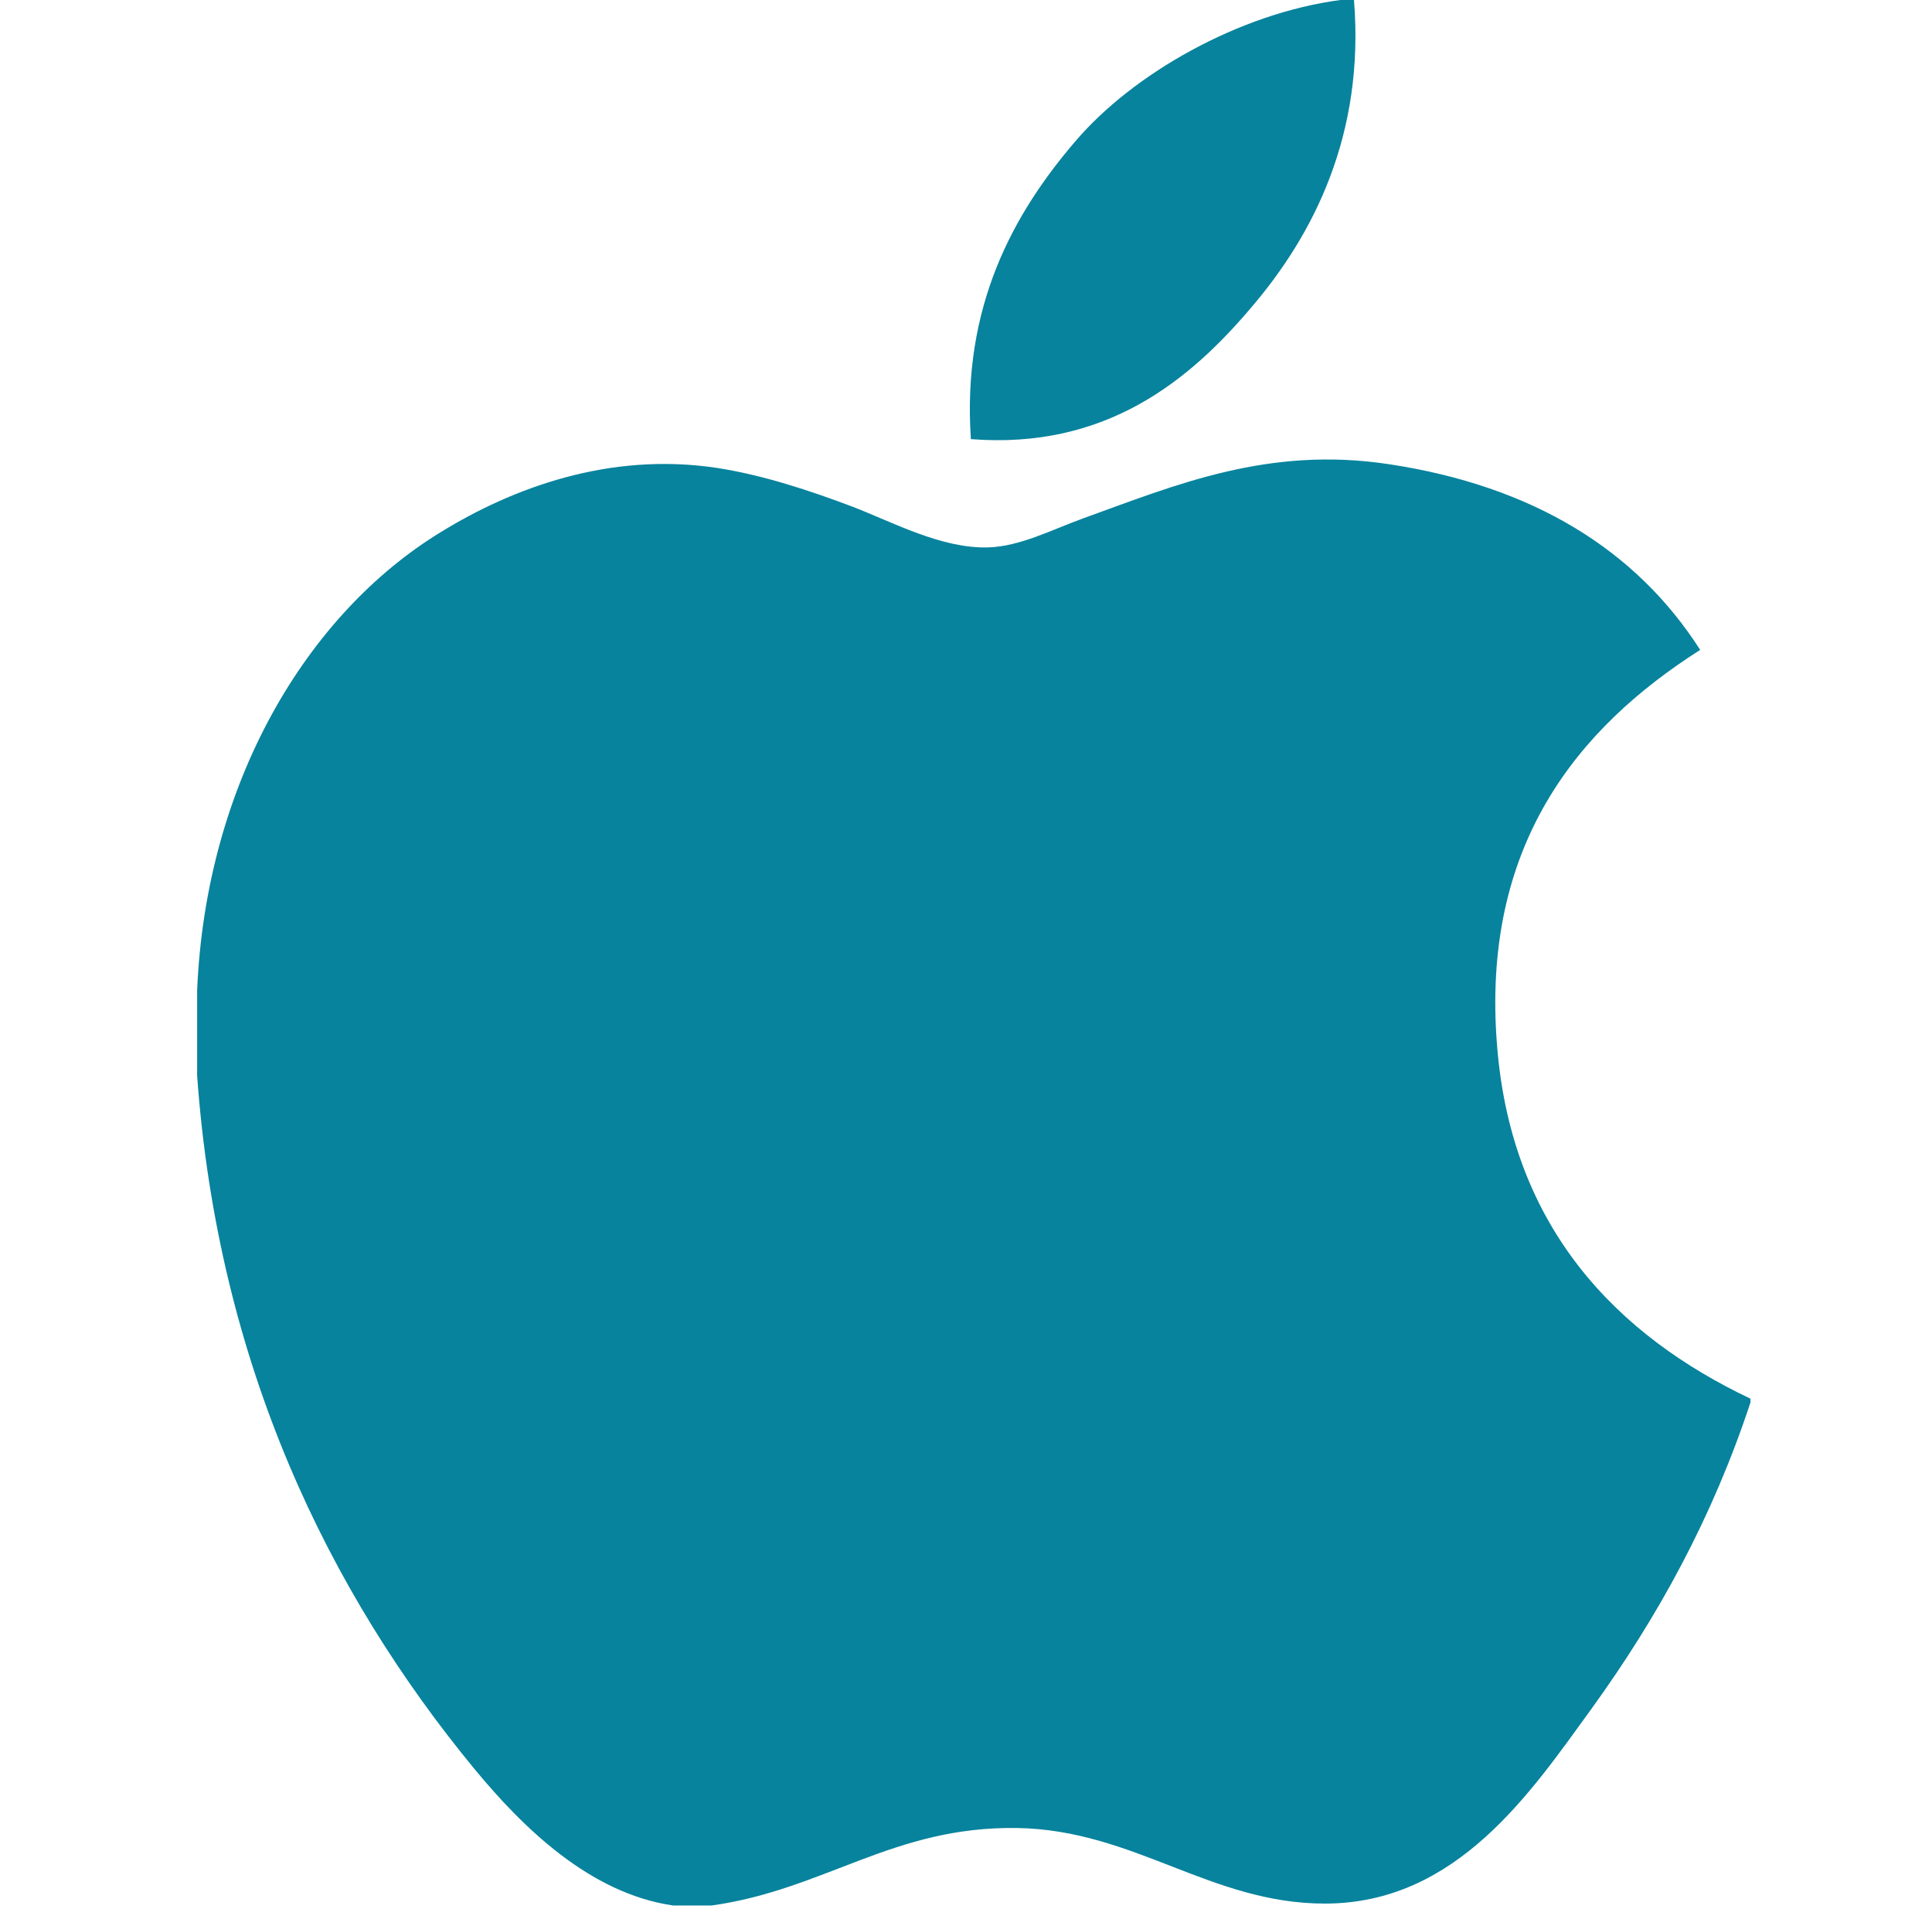 <svg xmlns="http://www.w3.org/2000/svg" width="82" height="81" viewBox="0 0 82 81" fill="none"><g clip-path="url(#clip0_173_62)"><path d="M56.892 0C57.08 0 57.268 0 57.467 0C57.929 5.703 55.752 9.964 53.106 13.05C50.511 16.115 46.956 19.087 41.207 18.636C40.824 13.015 43.004 9.069 45.646 5.991C48.096 3.121 52.588 0.568 56.892 0Z" fill="#07839D"></path><path d="M74.295 59.359C74.295 59.416 74.295 59.465 74.295 59.519C72.68 64.412 70.375 68.606 67.563 72.498C64.995 76.031 61.849 80.786 56.231 80.786C51.377 80.786 48.153 77.664 43.178 77.579C37.915 77.494 35.021 80.189 30.209 80.867C29.659 80.867 29.109 80.867 28.569 80.867C25.036 80.356 22.184 77.558 20.107 75.037C13.981 67.587 9.248 57.963 8.367 45.648C8.367 44.441 8.367 43.237 8.367 42.03C8.74 33.216 13.023 26.05 18.715 22.578C21.719 20.731 25.849 19.158 30.447 19.861C32.418 20.166 34.432 20.841 36.197 21.509C37.869 22.151 39.961 23.291 41.942 23.231C43.284 23.192 44.62 22.492 45.972 21.999C49.935 20.568 53.82 18.927 58.941 19.698C65.095 20.628 69.463 23.362 72.161 27.581C66.955 30.894 62.84 35.887 63.543 44.413C64.168 52.157 68.671 56.689 74.295 59.359Z" fill="#07839D"></path></g><defs><clipPath id="clip0_173_62"><rect width="80.867" height="80.867" fill="white" transform="translate(0.896)"></rect></clipPath></defs></svg>